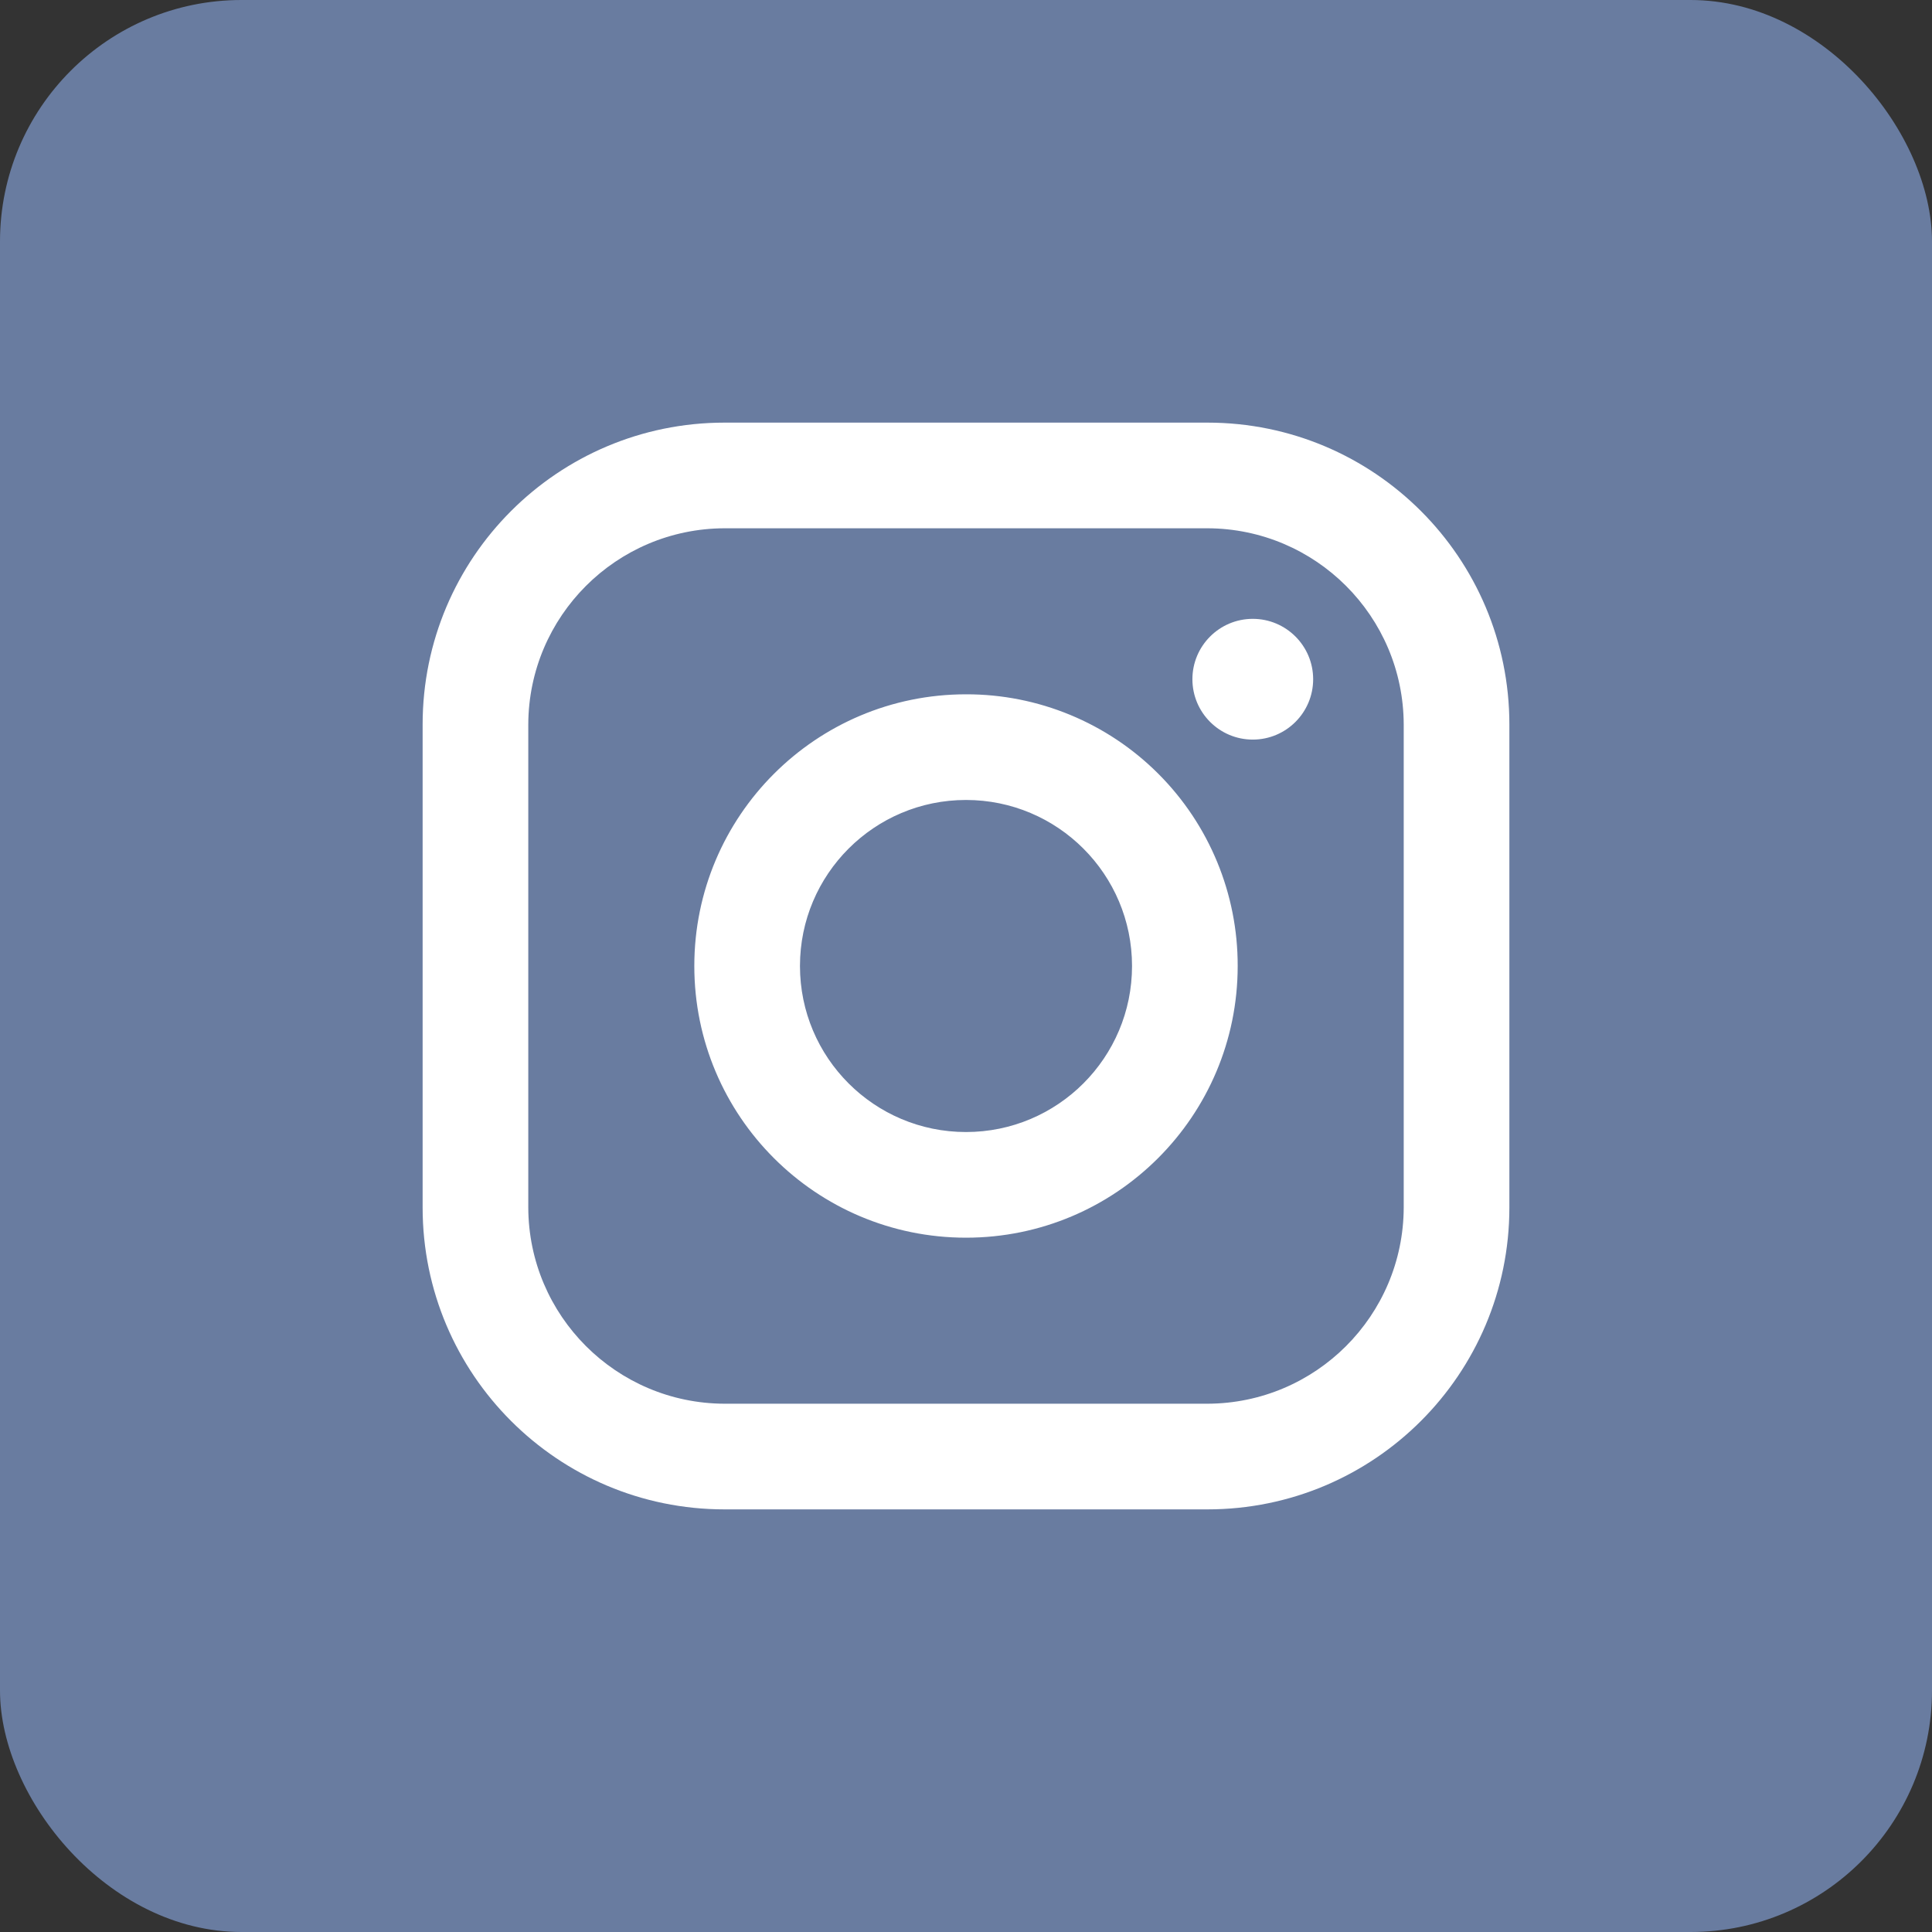 <svg width="48" height="48" viewBox="0 0 48 48" fill="none" xmlns="http://www.w3.org/2000/svg">
<rect x="0" y="0" width="48" height="48" fill="#333333" stroke="none"/>
<rect width="48" height="48" rx="6" fill="#697CA0"/>
<path fill-rule="evenodd" clip-rule="evenodd" d="M30 10.5H18C13.858 10.5 10.5 13.858 10.5 18V30C10.5 34.142 13.858 37.5 18 37.5H30C34.142 37.5 37.5 34.142 37.5 30V18C37.5 13.858 34.142 10.5 30 10.5ZM34.875 30C34.867 32.689 32.689 34.867 30 34.875H18C15.311 34.867 13.133 32.689 13.125 30V18C13.133 15.311 15.311 13.133 18 13.125H30C32.689 13.133 34.867 15.311 34.875 18V30ZM31.125 18.375C31.953 18.375 32.625 17.703 32.625 16.875C32.625 16.047 31.953 15.375 31.125 15.375C30.297 15.375 29.625 16.047 29.625 16.875C29.625 17.703 30.297 18.375 31.125 18.375ZM24 17.25C20.272 17.25 17.25 20.272 17.25 24C17.25 27.728 20.272 30.75 24 30.75C27.728 30.75 30.75 27.728 30.75 24C30.754 22.209 30.044 20.489 28.777 19.223C27.511 17.956 25.791 17.246 24 17.25ZM19.875 24C19.875 26.278 21.722 28.125 24 28.125C26.278 28.125 28.125 26.278 28.125 24C28.125 21.722 26.278 19.875 24 19.875C21.722 19.875 19.875 21.722 19.875 24Z" fill="white"/>
</svg>

